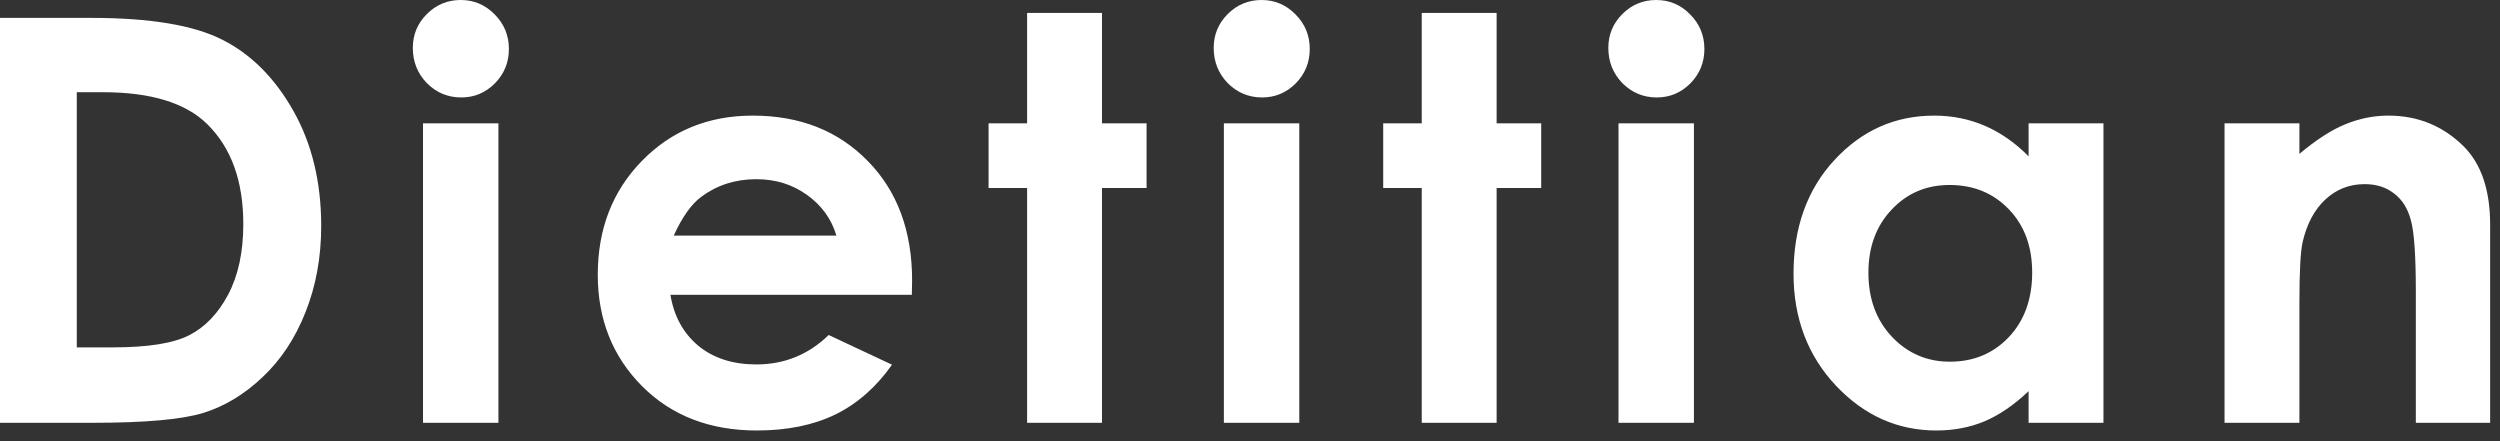 <svg width="102" height="18" viewBox="0 0 102 18" fill="none" xmlns="http://www.w3.org/2000/svg">
<rect x="0" y="0" width="102" height="18" fill="#333333" stroke="none"/>
<path d="M-0 0.73L3.728 0.73C6.131 0.73 7.917 1.029 9.085 1.628C10.253 2.22 11.215 3.186 11.971 4.526C12.727 5.866 13.105 7.431 13.105 9.22C13.105 10.493 12.892 11.665 12.465 12.735C12.046 13.799 11.462 14.682 10.713 15.386C9.972 16.09 9.167 16.576 8.299 16.846C7.43 17.115 5.925 17.25 3.784 17.25H-0L-0 0.73ZM3.133 3.762L3.133 14.173H4.593C6.03 14.173 7.071 14.008 7.715 13.679C8.366 13.349 8.898 12.795 9.31 12.017C9.721 11.238 9.927 10.28 9.927 9.142C9.927 7.39 9.437 6.031 8.456 5.065C7.573 4.196 6.154 3.762 4.2 3.762L3.133 3.762ZM18.797 0C19.337 0 19.797 0.195 20.179 0.584C20.568 0.973 20.763 1.445 20.763 1.999C20.763 2.546 20.572 3.014 20.19 3.403C19.808 3.785 19.352 3.976 18.82 3.976C18.273 3.976 17.805 3.781 17.416 3.392C17.034 2.995 16.843 2.516 16.843 1.954C16.843 1.415 17.034 0.955 17.416 0.573C17.798 0.191 18.259 0 18.797 0ZM17.259 5.031H20.336V17.25H17.259V5.031ZM37.203 12.028L27.353 12.028C27.496 12.896 27.874 13.589 28.488 14.105C29.109 14.615 29.899 14.869 30.857 14.869C32.003 14.869 32.987 14.469 33.811 13.668L36.394 14.88C35.75 15.794 34.979 16.471 34.08 16.913C33.182 17.347 32.115 17.564 30.88 17.564C28.963 17.564 27.402 16.962 26.197 15.756C24.991 14.543 24.389 13.027 24.389 11.208C24.389 9.344 24.988 7.798 26.185 6.57C27.391 5.334 28.899 4.717 30.711 4.717C32.635 4.717 34.2 5.334 35.406 6.57C36.611 7.798 37.214 9.422 37.214 11.444L37.203 12.028ZM34.125 9.613C33.923 8.932 33.523 8.378 32.924 7.951C32.332 7.524 31.643 7.311 30.857 7.311C30.004 7.311 29.255 7.551 28.611 8.03C28.207 8.329 27.832 8.857 27.488 9.613L34.125 9.613ZM41.906 0.528H44.961V5.031H46.78V7.67H44.961L44.961 17.25H41.906L41.906 7.67H40.334V5.031H41.906V0.528ZM51.473 0C52.012 0 52.472 0.195 52.854 0.584C53.243 0.973 53.438 1.445 53.438 1.999C53.438 2.546 53.247 3.014 52.865 3.403C52.483 3.785 52.027 3.976 51.495 3.976C50.949 3.976 50.481 3.781 50.091 3.392C49.71 2.995 49.519 2.516 49.519 1.954C49.519 1.415 49.71 0.955 50.091 0.573C50.473 0.191 50.934 0 51.473 0ZM49.934 5.031H53.011L53.011 17.25H49.934L49.934 5.031ZM58.007 0.528L61.062 0.528V5.031H62.881V7.67H61.062L61.062 17.25H58.007L58.007 7.67H56.435V5.031H58.007V0.528ZM67.574 0C68.113 0 68.573 0.195 68.955 0.584C69.344 0.973 69.539 1.445 69.539 1.999C69.539 2.546 69.348 3.014 68.966 3.403C68.584 3.785 68.128 3.976 67.596 3.976C67.05 3.976 66.582 3.781 66.192 3.392C65.811 2.995 65.62 2.516 65.62 1.954C65.62 1.415 65.811 0.955 66.192 0.573C66.574 0.191 67.035 0 67.574 0ZM66.035 5.031H69.112V17.25H66.035V5.031ZM82.767 5.031H85.821V17.25H82.767V15.959C82.168 16.527 81.565 16.939 80.959 17.194C80.36 17.441 79.708 17.564 79.004 17.564C77.425 17.564 76.058 16.954 74.905 15.734C73.752 14.506 73.176 12.982 73.176 11.163C73.176 9.276 73.734 7.73 74.849 6.525C75.965 5.319 77.32 4.717 78.915 4.717C79.648 4.717 80.337 4.855 80.981 5.132C81.625 5.409 82.22 5.825 82.767 6.379V5.031ZM79.544 7.547C78.593 7.547 77.803 7.884 77.174 8.558C76.545 9.224 76.231 10.081 76.231 11.129C76.231 12.185 76.549 13.053 77.185 13.735C77.829 14.416 78.619 14.757 79.555 14.757C80.521 14.757 81.322 14.424 81.958 13.757C82.594 13.084 82.913 12.204 82.913 11.118C82.913 10.055 82.594 9.194 81.958 8.535C81.322 7.876 80.517 7.547 79.544 7.547ZM90.761 5.031L93.816 5.031V6.278C94.512 5.694 95.141 5.29 95.702 5.065C96.271 4.833 96.852 4.717 97.443 4.717C98.656 4.717 99.686 5.14 100.532 5.986C101.243 6.705 101.598 7.768 101.598 9.175V17.25H98.566V11.893C98.566 10.433 98.499 9.464 98.364 8.984C98.237 8.505 98.008 8.142 97.679 7.895C97.357 7.64 96.957 7.513 96.477 7.513C95.856 7.513 95.321 7.723 94.871 8.142C94.43 8.554 94.123 9.127 93.951 9.86C93.861 10.242 93.816 11.069 93.816 12.342V17.25H90.761V5.031Z" fill="white"/>
</svg>
